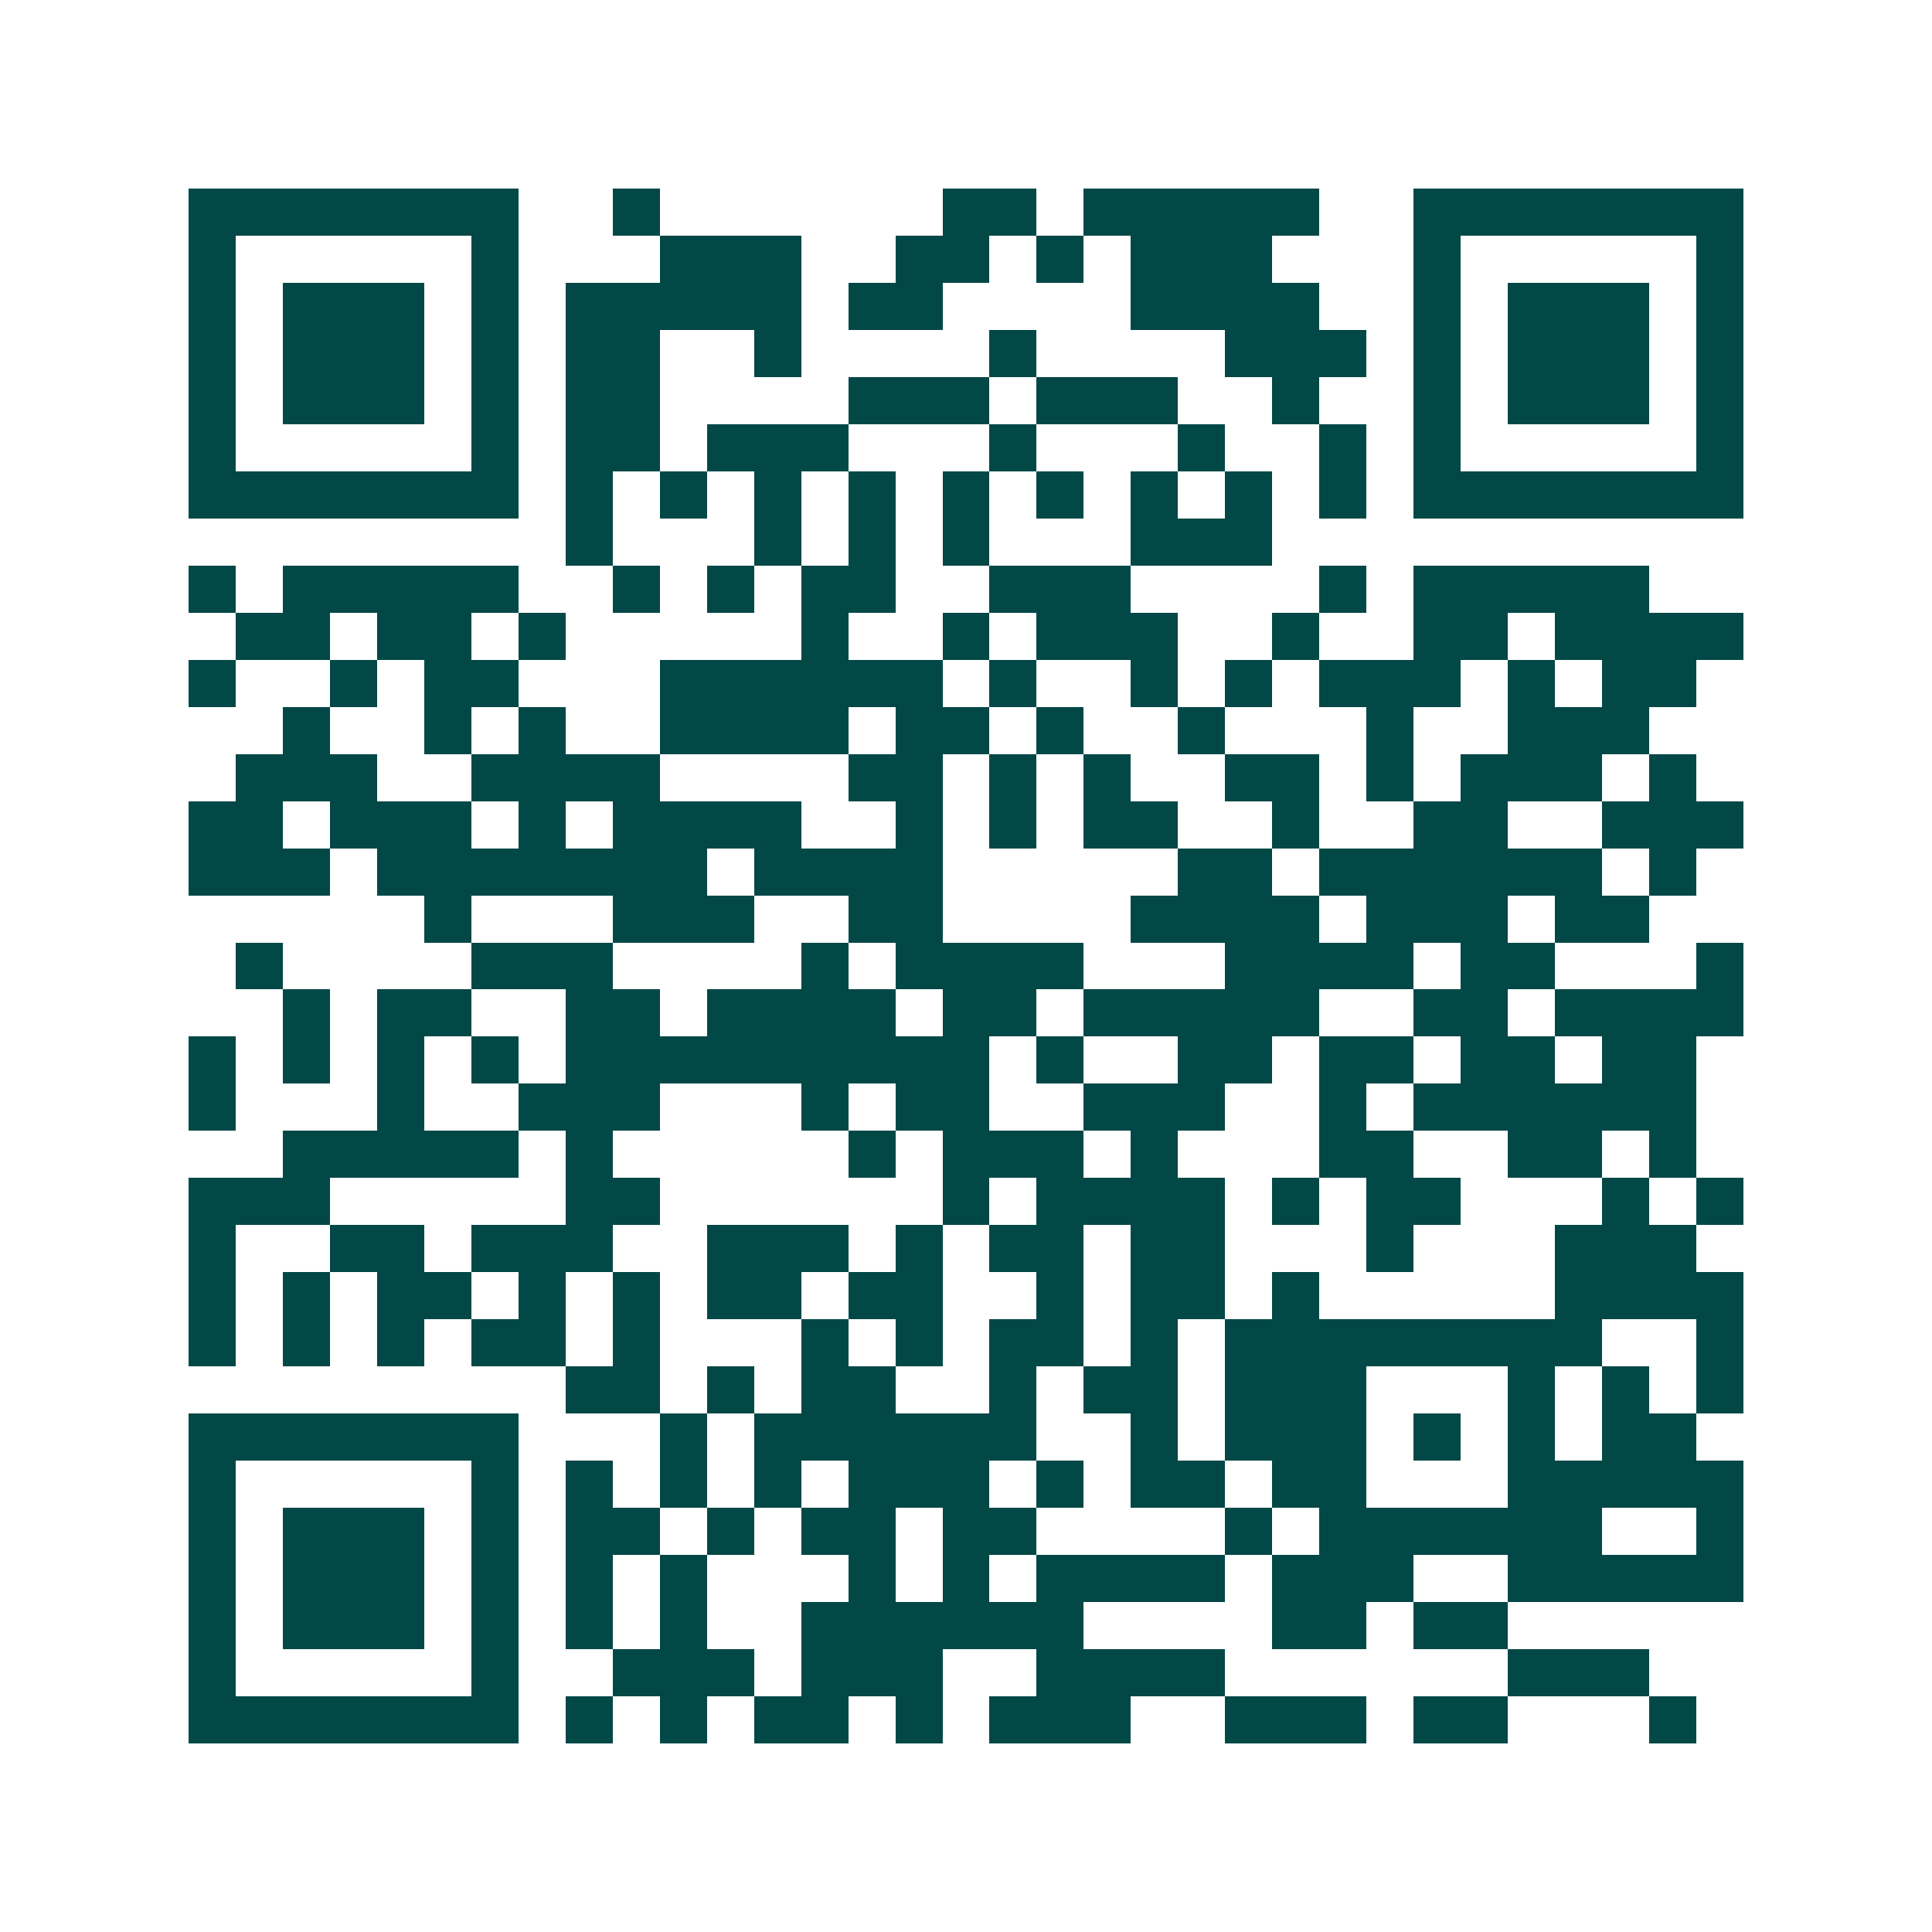 <svg xmlns="http://www.w3.org/2000/svg" width="200" height="200" viewBox="0 0 41 41" shape-rendering="crispEdges"><path fill="#ffffff" d="M0 0h41v41H0z"/><path stroke="#014847" d="M4 4.5h7m2 0h1m6 0h2m1 0h5m2 0h7M4 5.5h1m5 0h1m3 0h3m2 0h2m1 0h1m1 0h3m3 0h1m5 0h1M4 6.5h1m1 0h3m1 0h1m1 0h5m1 0h2m4 0h4m2 0h1m1 0h3m1 0h1M4 7.5h1m1 0h3m1 0h1m1 0h2m2 0h1m4 0h1m4 0h3m1 0h1m1 0h3m1 0h1M4 8.5h1m1 0h3m1 0h1m1 0h2m4 0h3m1 0h3m2 0h1m2 0h1m1 0h3m1 0h1M4 9.5h1m5 0h1m1 0h2m1 0h3m3 0h1m3 0h1m2 0h1m1 0h1m5 0h1M4 10.5h7m1 0h1m1 0h1m1 0h1m1 0h1m1 0h1m1 0h1m1 0h1m1 0h1m1 0h1m1 0h7M12 11.5h1m3 0h1m1 0h1m1 0h1m3 0h3M4 12.5h1m1 0h5m2 0h1m1 0h1m1 0h2m2 0h3m4 0h1m1 0h5M5 13.5h2m1 0h2m1 0h1m5 0h1m2 0h1m1 0h3m2 0h1m2 0h2m1 0h4M4 14.5h1m2 0h1m1 0h2m3 0h6m1 0h1m2 0h1m1 0h1m1 0h3m1 0h1m1 0h2M6 15.5h1m2 0h1m1 0h1m2 0h4m1 0h2m1 0h1m2 0h1m3 0h1m2 0h3M5 16.5h3m2 0h4m4 0h2m1 0h1m1 0h1m2 0h2m1 0h1m1 0h3m1 0h1M4 17.5h2m1 0h3m1 0h1m1 0h4m2 0h1m1 0h1m1 0h2m2 0h1m2 0h2m2 0h3M4 18.5h3m1 0h7m1 0h4m5 0h2m1 0h6m1 0h1M9 19.5h1m3 0h3m2 0h2m4 0h4m1 0h3m1 0h2M5 20.5h1m4 0h3m4 0h1m1 0h4m3 0h4m1 0h2m3 0h1M6 21.5h1m1 0h2m2 0h2m1 0h4m1 0h2m1 0h5m2 0h2m1 0h4M4 22.5h1m1 0h1m1 0h1m1 0h1m1 0h9m1 0h1m2 0h2m1 0h2m1 0h2m1 0h2M4 23.5h1m3 0h1m2 0h3m3 0h1m1 0h2m2 0h3m2 0h1m1 0h6M6 24.5h5m1 0h1m5 0h1m1 0h3m1 0h1m3 0h2m2 0h2m1 0h1M4 25.5h3m5 0h2m6 0h1m1 0h4m1 0h1m1 0h2m3 0h1m1 0h1M4 26.5h1m2 0h2m1 0h3m2 0h3m1 0h1m1 0h2m1 0h2m3 0h1m3 0h3M4 27.5h1m1 0h1m1 0h2m1 0h1m1 0h1m1 0h2m1 0h2m2 0h1m1 0h2m1 0h1m5 0h4M4 28.5h1m1 0h1m1 0h1m1 0h2m1 0h1m3 0h1m1 0h1m1 0h2m1 0h1m1 0h8m2 0h1M12 29.5h2m1 0h1m1 0h2m2 0h1m1 0h2m1 0h3m3 0h1m1 0h1m1 0h1M4 30.5h7m3 0h1m1 0h6m2 0h1m1 0h3m1 0h1m1 0h1m1 0h2M4 31.5h1m5 0h1m1 0h1m1 0h1m1 0h1m1 0h3m1 0h1m1 0h2m1 0h2m3 0h5M4 32.5h1m1 0h3m1 0h1m1 0h2m1 0h1m1 0h2m1 0h2m4 0h1m1 0h6m2 0h1M4 33.5h1m1 0h3m1 0h1m1 0h1m1 0h1m3 0h1m1 0h1m1 0h4m1 0h3m2 0h5M4 34.5h1m1 0h3m1 0h1m1 0h1m1 0h1m2 0h6m4 0h2m1 0h2M4 35.5h1m5 0h1m2 0h3m1 0h3m2 0h4m6 0h3M4 36.5h7m1 0h1m1 0h1m1 0h2m1 0h1m1 0h3m2 0h3m1 0h2m3 0h1"/></svg>
